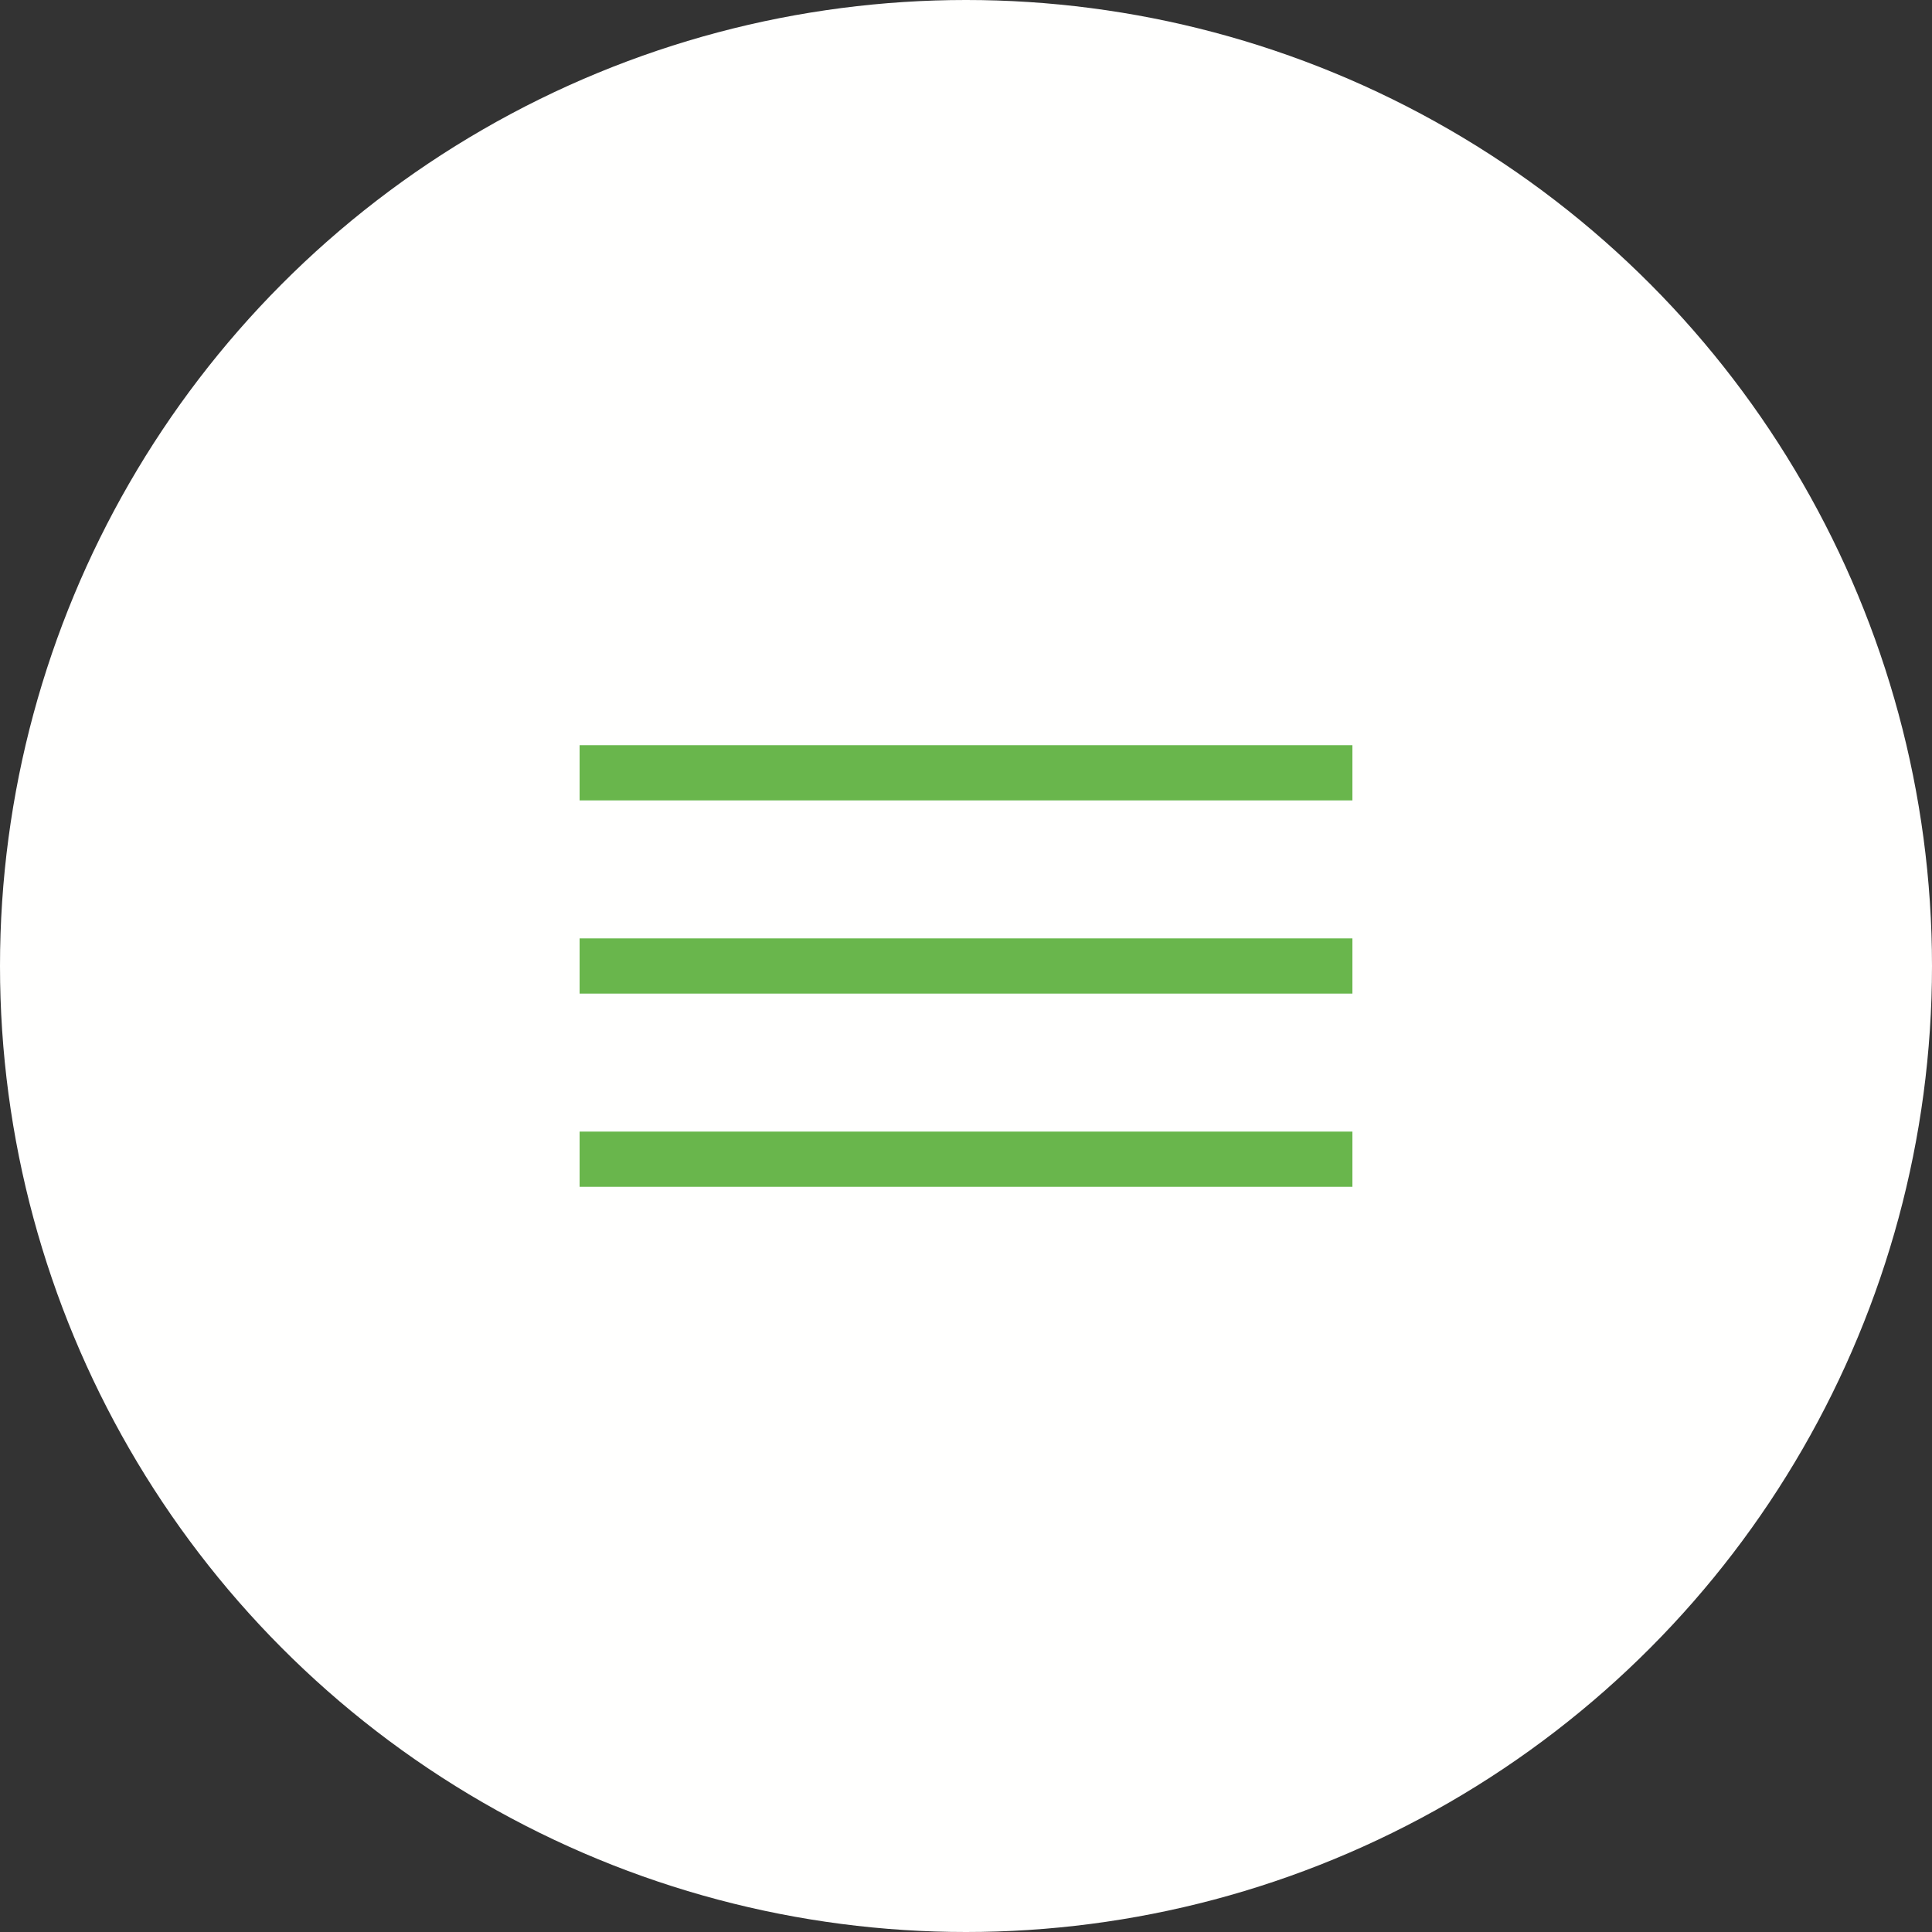 <?xml version="1.0" encoding="UTF-8"?> <svg xmlns="http://www.w3.org/2000/svg" width="70" height="70" viewBox="0 0 70 70" fill="none"><rect x="0" y="0" width="70" height="70" fill="#333333" stroke="none"/><circle cx="35" cy="35" r="35" fill="#FFFFFE"></circle><rect x="21" y="27" width="28" height="2" fill="#69B64C"></rect><rect x="21" y="34" width="28" height="2" fill="#69B64C"></rect><rect x="21" y="41" width="28" height="2" fill="#69B64C"></rect></svg> 